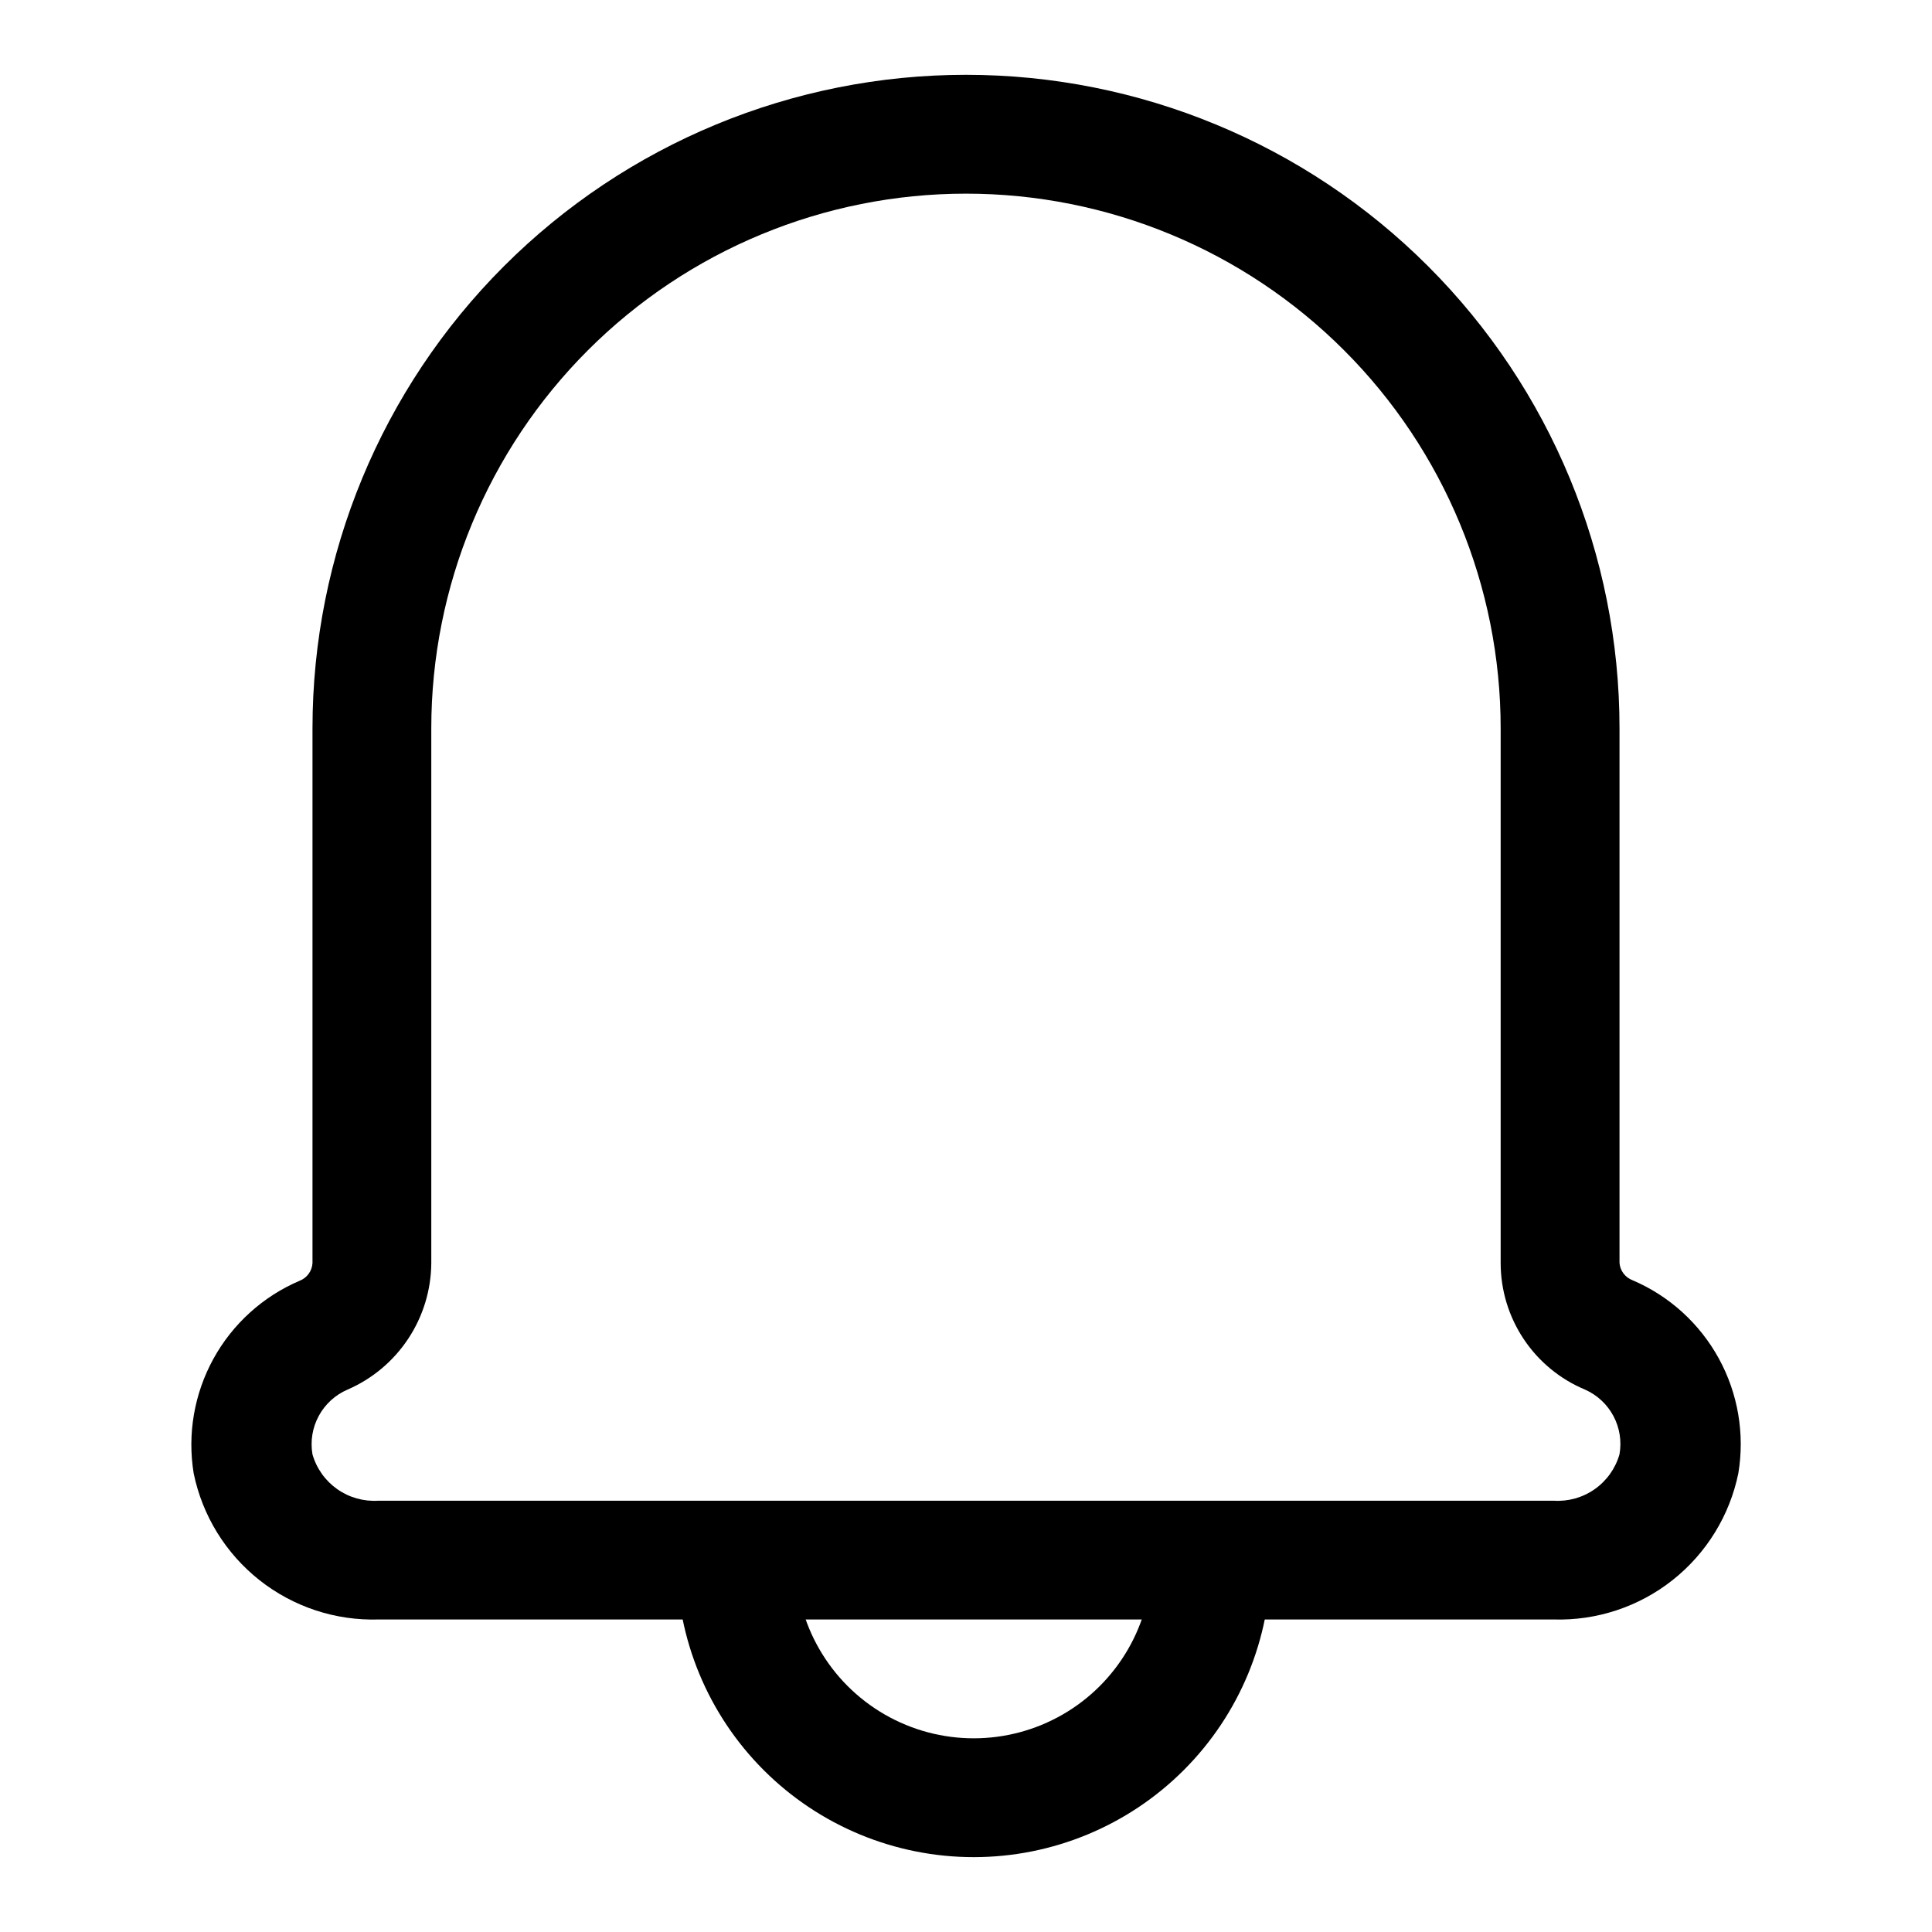 <?xml version="1.0" encoding="UTF-8"?>
<!-- The Best Svg Icon site in the world: iconSvg.co, Visit us! https://iconsvg.co -->
<svg fill="#000000" width="800px" height="800px" version="1.1" viewBox="144 144 512 512" xmlns="http://www.w3.org/2000/svg">
 <g>
  <path d="m555.71 573.18h-311.42c-11.414 0.344-22.586-3.352-31.543-10.438-8.957-7.086-15.125-17.105-17.422-28.293-1.695-10.41 0.145-21.09 5.223-30.336 5.078-9.242 13.105-16.523 22.805-20.676 1.988-0.746 3.348-2.602 3.461-4.723v-141.7c0-45.934 18.246-89.984 50.727-122.46 32.477-32.48 76.527-50.727 122.46-50.727 45.93 0 89.98 18.246 122.46 50.727 32.48 32.477 50.727 76.527 50.727 122.46v141.7c0.172 2.062 1.523 3.844 3.465 4.566 9.727 4.156 17.773 11.461 22.855 20.738 5.082 9.277 6.902 19.992 5.168 30.43-2.293 11.188-8.465 21.207-17.422 28.293-8.957 7.086-20.129 10.781-31.543 10.438zm-155.71-377.86c-37.582 0-73.621 14.93-100.2 41.504-26.574 26.574-41.504 62.613-41.504 100.2v141.7c-0.051 7.141-2.176 14.109-6.117 20.062s-9.527 10.637-16.082 13.473c-3.25 1.398-5.938 3.856-7.621 6.969-1.688 3.113-2.273 6.703-1.668 10.191 1.074 3.738 3.391 6.992 6.57 9.227 3.18 2.234 7.031 3.312 10.906 3.055h311.42c3.879 0.258 7.727-0.82 10.906-3.055 3.18-2.234 5.5-5.488 6.57-9.227 0.617-3.469 0.055-7.047-1.602-10.156-1.656-3.113-4.309-5.578-7.531-7.004-6.617-2.762-12.27-7.422-16.246-13.387-3.981-5.969-6.106-12.977-6.109-20.148v-141.7c0-37.582-14.93-73.621-41.504-100.2-26.57-26.574-62.613-41.504-100.19-41.504z"/>
  <path d="m402.05 636.16c-20.879 0-40.902-8.293-55.664-23.059-14.766-14.762-23.059-34.785-23.059-55.664h31.488c0 16.875 9.004 32.469 23.617 40.906 14.613 8.438 32.617 8.438 47.23 0 14.613-8.438 23.617-24.031 23.617-40.906h31.488c0 20.879-8.293 40.902-23.059 55.664-14.762 14.766-34.785 23.059-55.66 23.059z"/>
 </g>
</svg>